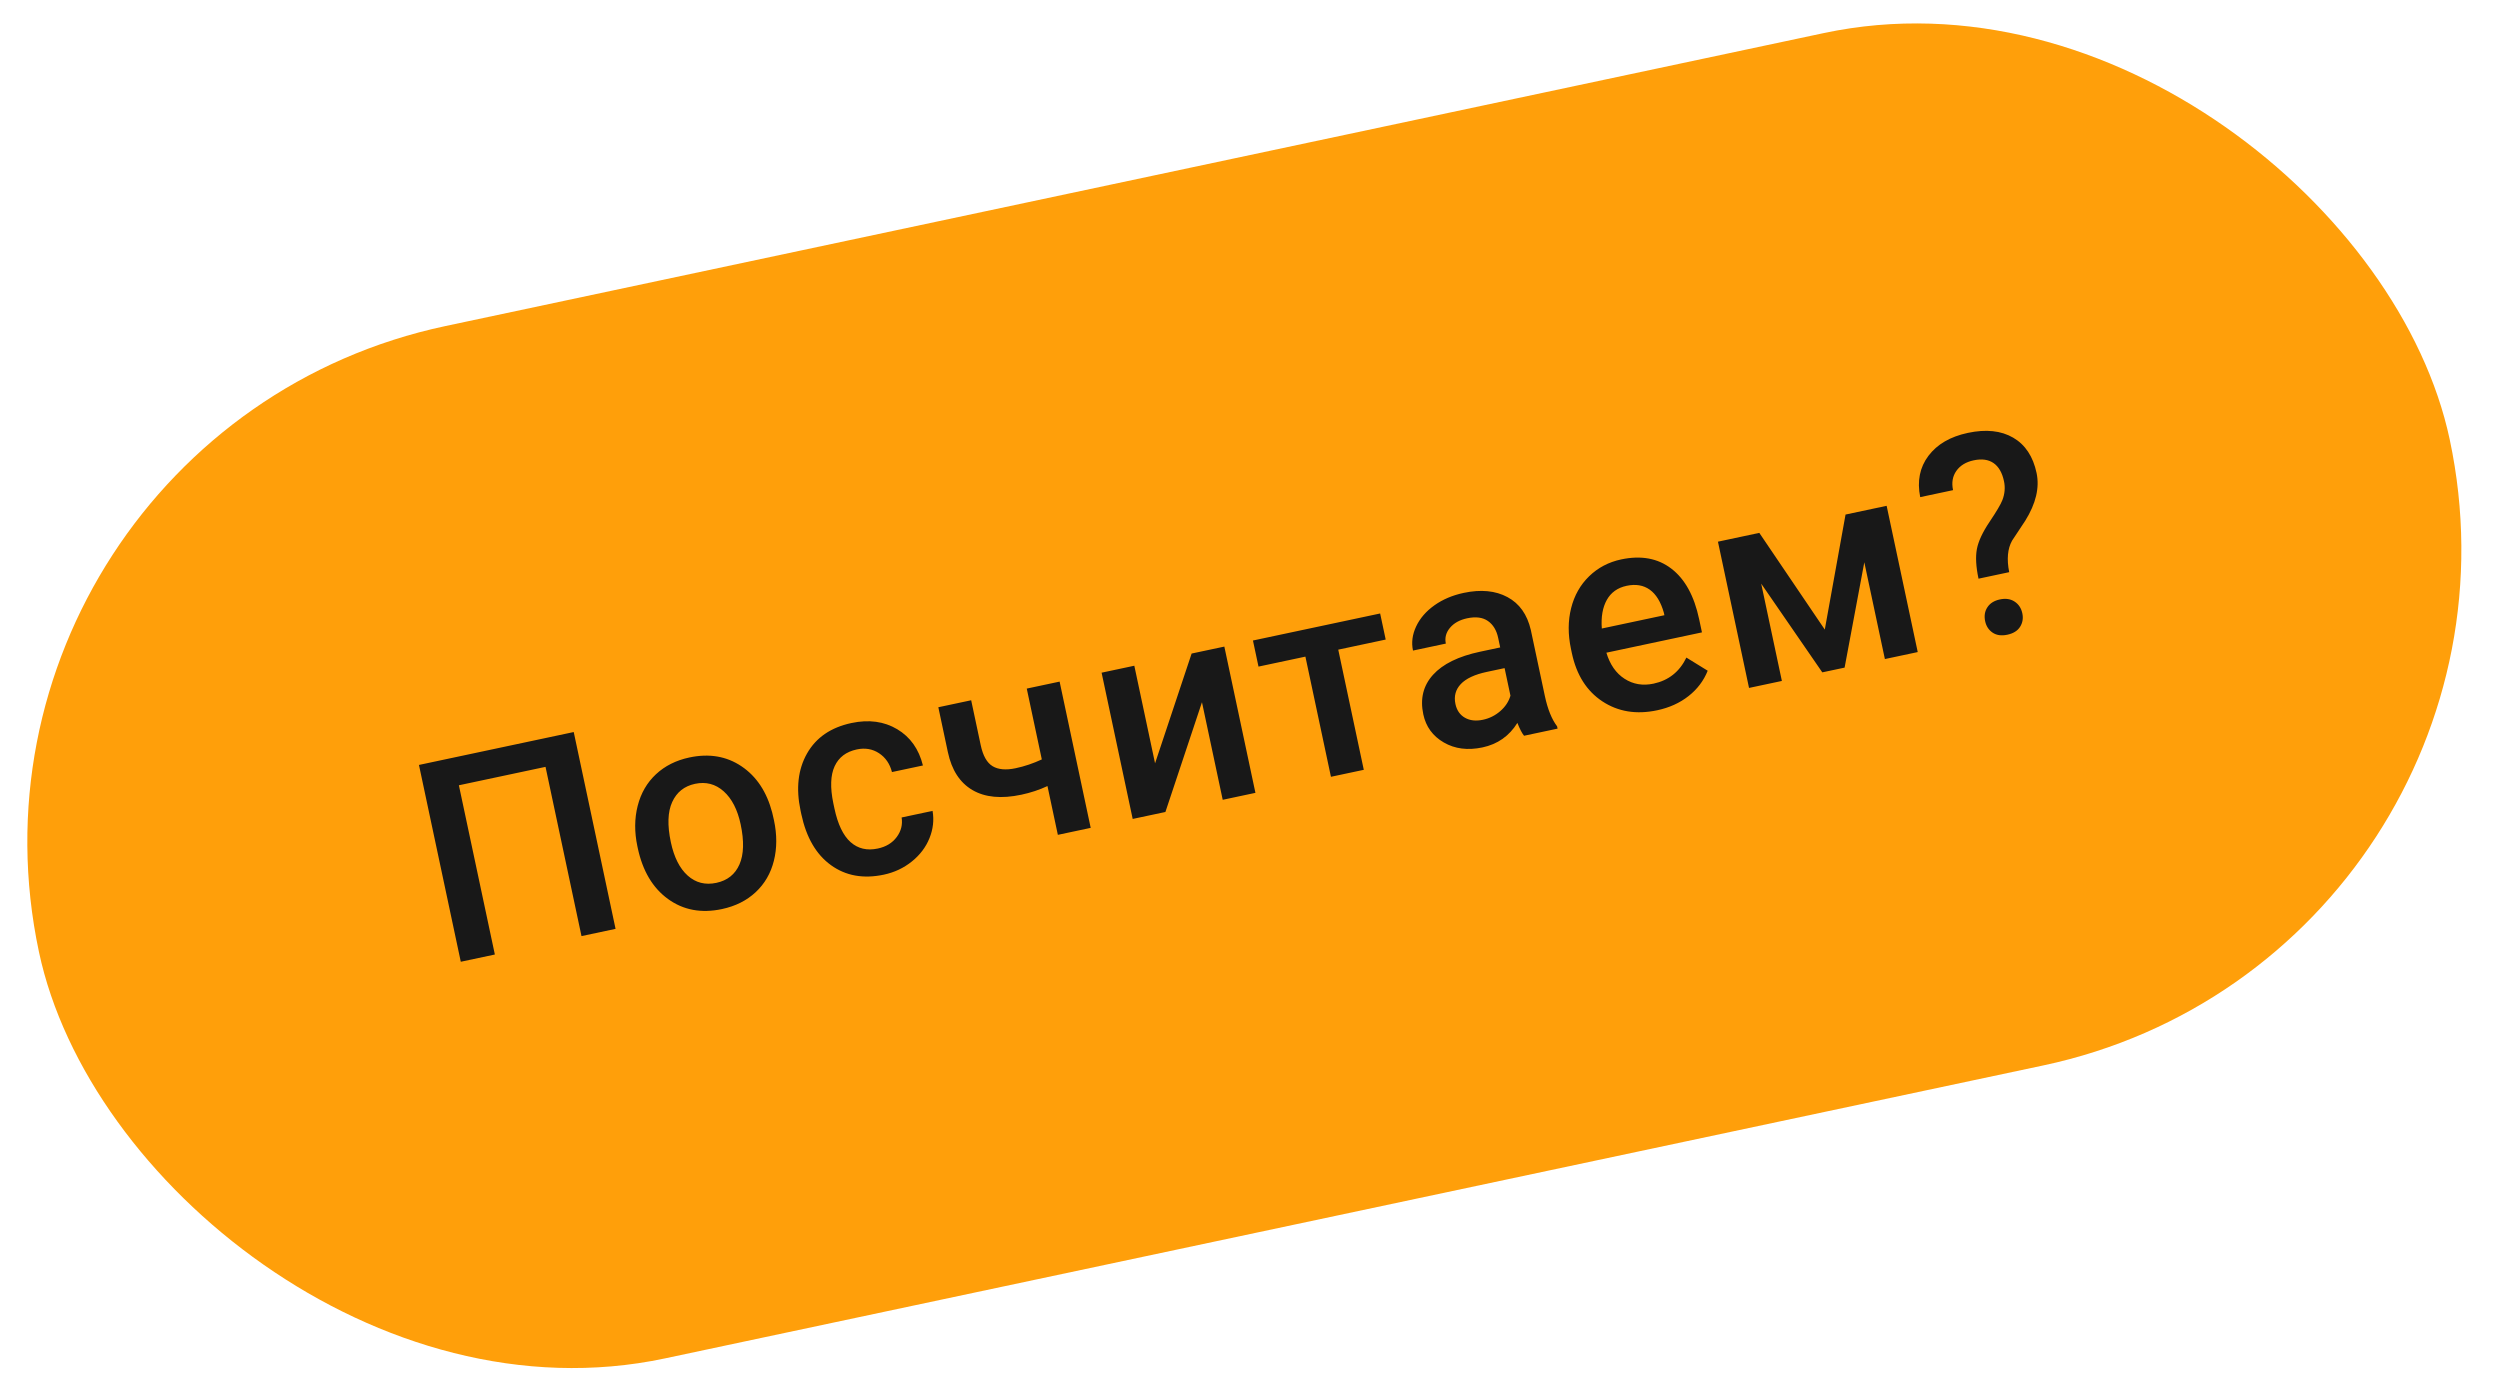 <?xml version="1.0" encoding="UTF-8"?> <svg xmlns="http://www.w3.org/2000/svg" xmlns:xlink="http://www.w3.org/1999/xlink" width="424px" height="237px" viewBox="0 0 424 237"> <title>A4FFE537-F5CE-4404-96FE-73E9EB9EF938</title> <defs> <rect id="path-1" x="0" y="0" width="424" height="237"></rect> <rect id="path-3" x="0" y="0" width="418" height="179" rx="89.5"></rect> </defs> <g id="Pages" stroke="none" stroke-width="1" fill="none" fill-rule="evenodd"> <g id="MH-/-Pages-/-Kids" transform="translate(-396, -12061)"> <g id="9" transform="translate(0, 10926)"> <g id="MH-/-Images-/-Kids-/-Calc-/-Badge-'Calc?'" transform="translate(396, 1135)"> <mask id="mask-2" fill="white"> <use xlink:href="#path-1"></use> </mask> <g id="Mask"></g> <g id="Mask" mask="url(#mask-2)"> <g transform="translate(211.041, 117.998) rotate(-12) translate(-211.041, -117.998) translate(2.041, 28.498)"> <mask id="mask-4" fill="white"> <use xlink:href="#path-3"></use> </mask> <use id="Mask" stroke="none" fill="#FF9F0A" fill-rule="evenodd" xlink:href="#path-3"></use> <path d="M75.539,106 L75.539,76.656 L90.562,76.656 L90.562,106 L96.469,106 L96.469,71.875 L69.633,71.875 L69.633,106 L75.539,106 Z M114.812,106.469 C117.156,106.469 119.223,105.93 121.012,104.852 C122.801,103.773 124.176,102.25 125.137,100.281 C126.098,98.312 126.578,96.078 126.578,93.578 L126.578,93.578 L126.555,92.242 C126.383,88.602 125.23,85.68 123.098,83.477 C120.965,81.273 118.188,80.172 114.766,80.172 C112.453,80.172 110.406,80.707 108.625,81.777 C106.844,82.848 105.461,84.379 104.477,86.371 C103.492,88.363 103,90.602 103,93.086 L103,93.086 L103,93.367 C103,97.336 104.074,100.512 106.223,102.895 C108.371,105.277 111.234,106.469 114.812,106.469 Z M114.812,101.922 C112.891,101.922 111.391,101.184 110.312,99.707 C109.234,98.23 108.695,96.188 108.695,93.578 C108.695,90.641 109.242,88.434 110.336,86.957 C111.43,85.48 112.906,84.742 114.766,84.742 C116.656,84.742 118.152,85.492 119.254,86.992 C120.355,88.492 120.906,90.523 120.906,93.086 C120.906,95.977 120.371,98.172 119.301,99.672 C118.23,101.172 116.734,101.922 114.812,101.922 Z M142.883,106.469 C144.711,106.469 146.414,106.07 147.992,105.273 C149.57,104.477 150.82,103.395 151.742,102.027 C152.664,100.66 153.156,99.188 153.219,97.609 L153.219,97.609 L147.852,97.609 C147.789,98.828 147.289,99.852 146.352,100.68 C145.414,101.508 144.234,101.922 142.812,101.922 C140.938,101.922 139.504,101.246 138.512,99.895 C137.52,98.543 137.023,96.492 137.023,93.742 L137.023,93.742 L137.023,92.828 C137.039,90.109 137.547,88.082 138.547,86.746 C139.547,85.41 140.969,84.742 142.812,84.742 C144.25,84.742 145.434,85.211 146.363,86.148 C147.293,87.086 147.789,88.281 147.852,89.734 L147.852,89.734 L153.219,89.734 C153.125,86.875 152.129,84.566 150.23,82.809 C148.332,81.051 145.875,80.172 142.859,80.172 C139.297,80.172 136.484,81.332 134.422,83.652 C132.359,85.973 131.328,89.062 131.328,92.922 L131.328,92.922 L131.328,93.508 C131.328,97.555 132.367,100.727 134.445,103.023 C136.523,105.32 139.336,106.469 142.883,106.469 Z M178.852,106 L178.852,80.641 L173.156,80.641 L173.156,92.922 C171.594,93.281 170.047,93.461 168.516,93.461 C166.828,93.461 165.574,93.078 164.754,92.312 C163.934,91.547 163.523,90.242 163.523,88.398 L163.523,88.398 L163.523,80.617 L157.828,80.617 L157.828,88.398 C157.828,91.508 158.742,93.895 160.57,95.559 C162.398,97.223 165.047,98.055 168.516,98.055 C170.141,98.055 171.688,97.883 173.156,97.539 L173.156,97.539 L173.156,106 L178.852,106 Z M191.805,106 L201.742,89.078 L201.742,106 L207.414,106 L207.414,80.641 L201.742,80.641 L191.805,97.562 L191.805,80.641 L186.133,80.641 L186.133,106 L191.805,106 Z M226.203,106 L226.203,85.164 L234.43,85.164 L234.43,80.641 L212.375,80.641 L212.375,85.164 L220.508,85.164 L220.508,106 L226.203,106 Z M246.68,106.469 C249.305,106.469 251.523,105.523 253.336,103.633 C253.523,104.727 253.742,105.516 253.992,106 L253.992,106 L259.805,106 L259.805,105.602 C259.164,104.242 258.844,102.422 258.844,100.141 L258.844,100.141 L258.844,88.703 C258.797,86 257.891,83.902 256.125,82.41 C254.359,80.918 251.992,80.172 249.023,80.172 C247.07,80.172 245.301,80.516 243.715,81.203 C242.129,81.891 240.875,82.84 239.953,84.051 C239.031,85.262 238.57,86.562 238.57,87.953 L238.57,87.953 L244.266,87.953 C244.266,86.953 244.68,86.129 245.508,85.48 C246.336,84.832 247.398,84.508 248.695,84.508 C250.195,84.508 251.312,84.902 252.047,85.691 C252.781,86.48 253.148,87.531 253.148,88.844 L253.148,88.844 L253.148,90.508 L249.656,90.508 C245.922,90.508 243.051,91.23 241.043,92.676 C239.035,94.121 238.031,96.195 238.031,98.898 C238.031,101.039 238.836,102.836 240.445,104.289 C242.055,105.742 244.133,106.469 246.68,106.469 Z M247.734,101.898 C246.516,101.898 245.543,101.574 244.816,100.926 C244.09,100.277 243.727,99.406 243.727,98.312 C243.727,96.969 244.258,95.93 245.32,95.195 C246.383,94.461 247.969,94.094 250.078,94.094 L250.078,94.094 L253.148,94.094 L253.148,98.875 C252.648,99.797 251.902,100.531 250.91,101.078 C249.918,101.625 248.859,101.898 247.734,101.898 Z M276.977,106.469 C279.086,106.469 280.988,106.051 282.684,105.215 C284.379,104.379 285.734,103.203 286.75,101.688 L286.75,101.688 L283.68,98.758 C282.039,100.867 279.914,101.922 277.305,101.922 C275.445,101.922 273.902,101.312 272.676,100.094 C271.449,98.875 270.75,97.219 270.578,95.125 L270.578,95.125 L287.148,95.125 L287.148,92.828 C287.148,88.797 286.207,85.68 284.324,83.477 C282.441,81.273 279.773,80.172 276.32,80.172 C274.148,80.172 272.18,80.727 270.414,81.836 C268.648,82.945 267.277,84.496 266.301,86.488 C265.324,88.48 264.836,90.742 264.836,93.273 L264.836,93.273 L264.836,93.977 C264.836,97.758 265.957,100.785 268.199,103.059 C270.441,105.332 273.367,106.469 276.977,106.469 Z M281.523,90.953 L270.672,90.953 C270.938,89 271.551,87.477 272.512,86.383 C273.473,85.289 274.734,84.742 276.297,84.742 C277.875,84.742 279.109,85.23 280,86.207 C280.891,87.184 281.398,88.625 281.523,90.531 L281.523,90.531 L281.523,90.953 Z M298.695,106 L298.695,89.125 L305.703,106 L309.57,106 L316.555,89.219 L316.555,106 L322.25,106 L322.25,80.641 L315.125,80.641 L307.625,98.992 L300.172,80.641 L293,80.641 L293,106 L298.695,106 Z M340.242,95.969 C340.273,93.719 340.805,92.008 341.836,90.836 L341.836,90.836 L344.719,88 C347.094,85.531 348.281,83.023 348.281,80.477 C348.281,77.617 347.402,75.391 345.645,73.797 C343.887,72.203 341.438,71.406 338.297,71.406 C335.25,71.406 332.801,72.211 330.949,73.82 C329.098,75.43 328.156,77.617 328.125,80.383 L328.125,80.383 L333.82,80.383 C333.82,79.086 334.23,78.059 335.051,77.301 C335.871,76.543 336.953,76.164 338.297,76.164 C339.703,76.164 340.77,76.551 341.496,77.324 C342.223,78.098 342.586,79.219 342.586,80.688 C342.586,81.797 342.273,82.828 341.648,83.781 C341.242,84.406 340.277,85.457 338.754,86.934 C337.23,88.41 336.211,89.766 335.695,91 C335.18,92.234 334.922,93.891 334.922,95.969 L334.922,95.969 L340.242,95.969 Z M337.734,106.281 C338.766,106.281 339.562,105.992 340.125,105.414 C340.688,104.836 340.969,104.117 340.969,103.258 C340.969,102.367 340.68,101.629 340.102,101.043 C339.523,100.457 338.734,100.164 337.734,100.164 C336.75,100.164 335.969,100.449 335.391,101.02 C334.812,101.59 334.523,102.336 334.523,103.258 C334.523,104.117 334.801,104.836 335.355,105.414 C335.91,105.992 336.703,106.281 337.734,106.281 Z" id="Посчитаем?" stroke="none" fill="#181818" fill-rule="nonzero" mask="url(#mask-4)"></path> </g> </g> </g> </g> </g> </g> </svg> 